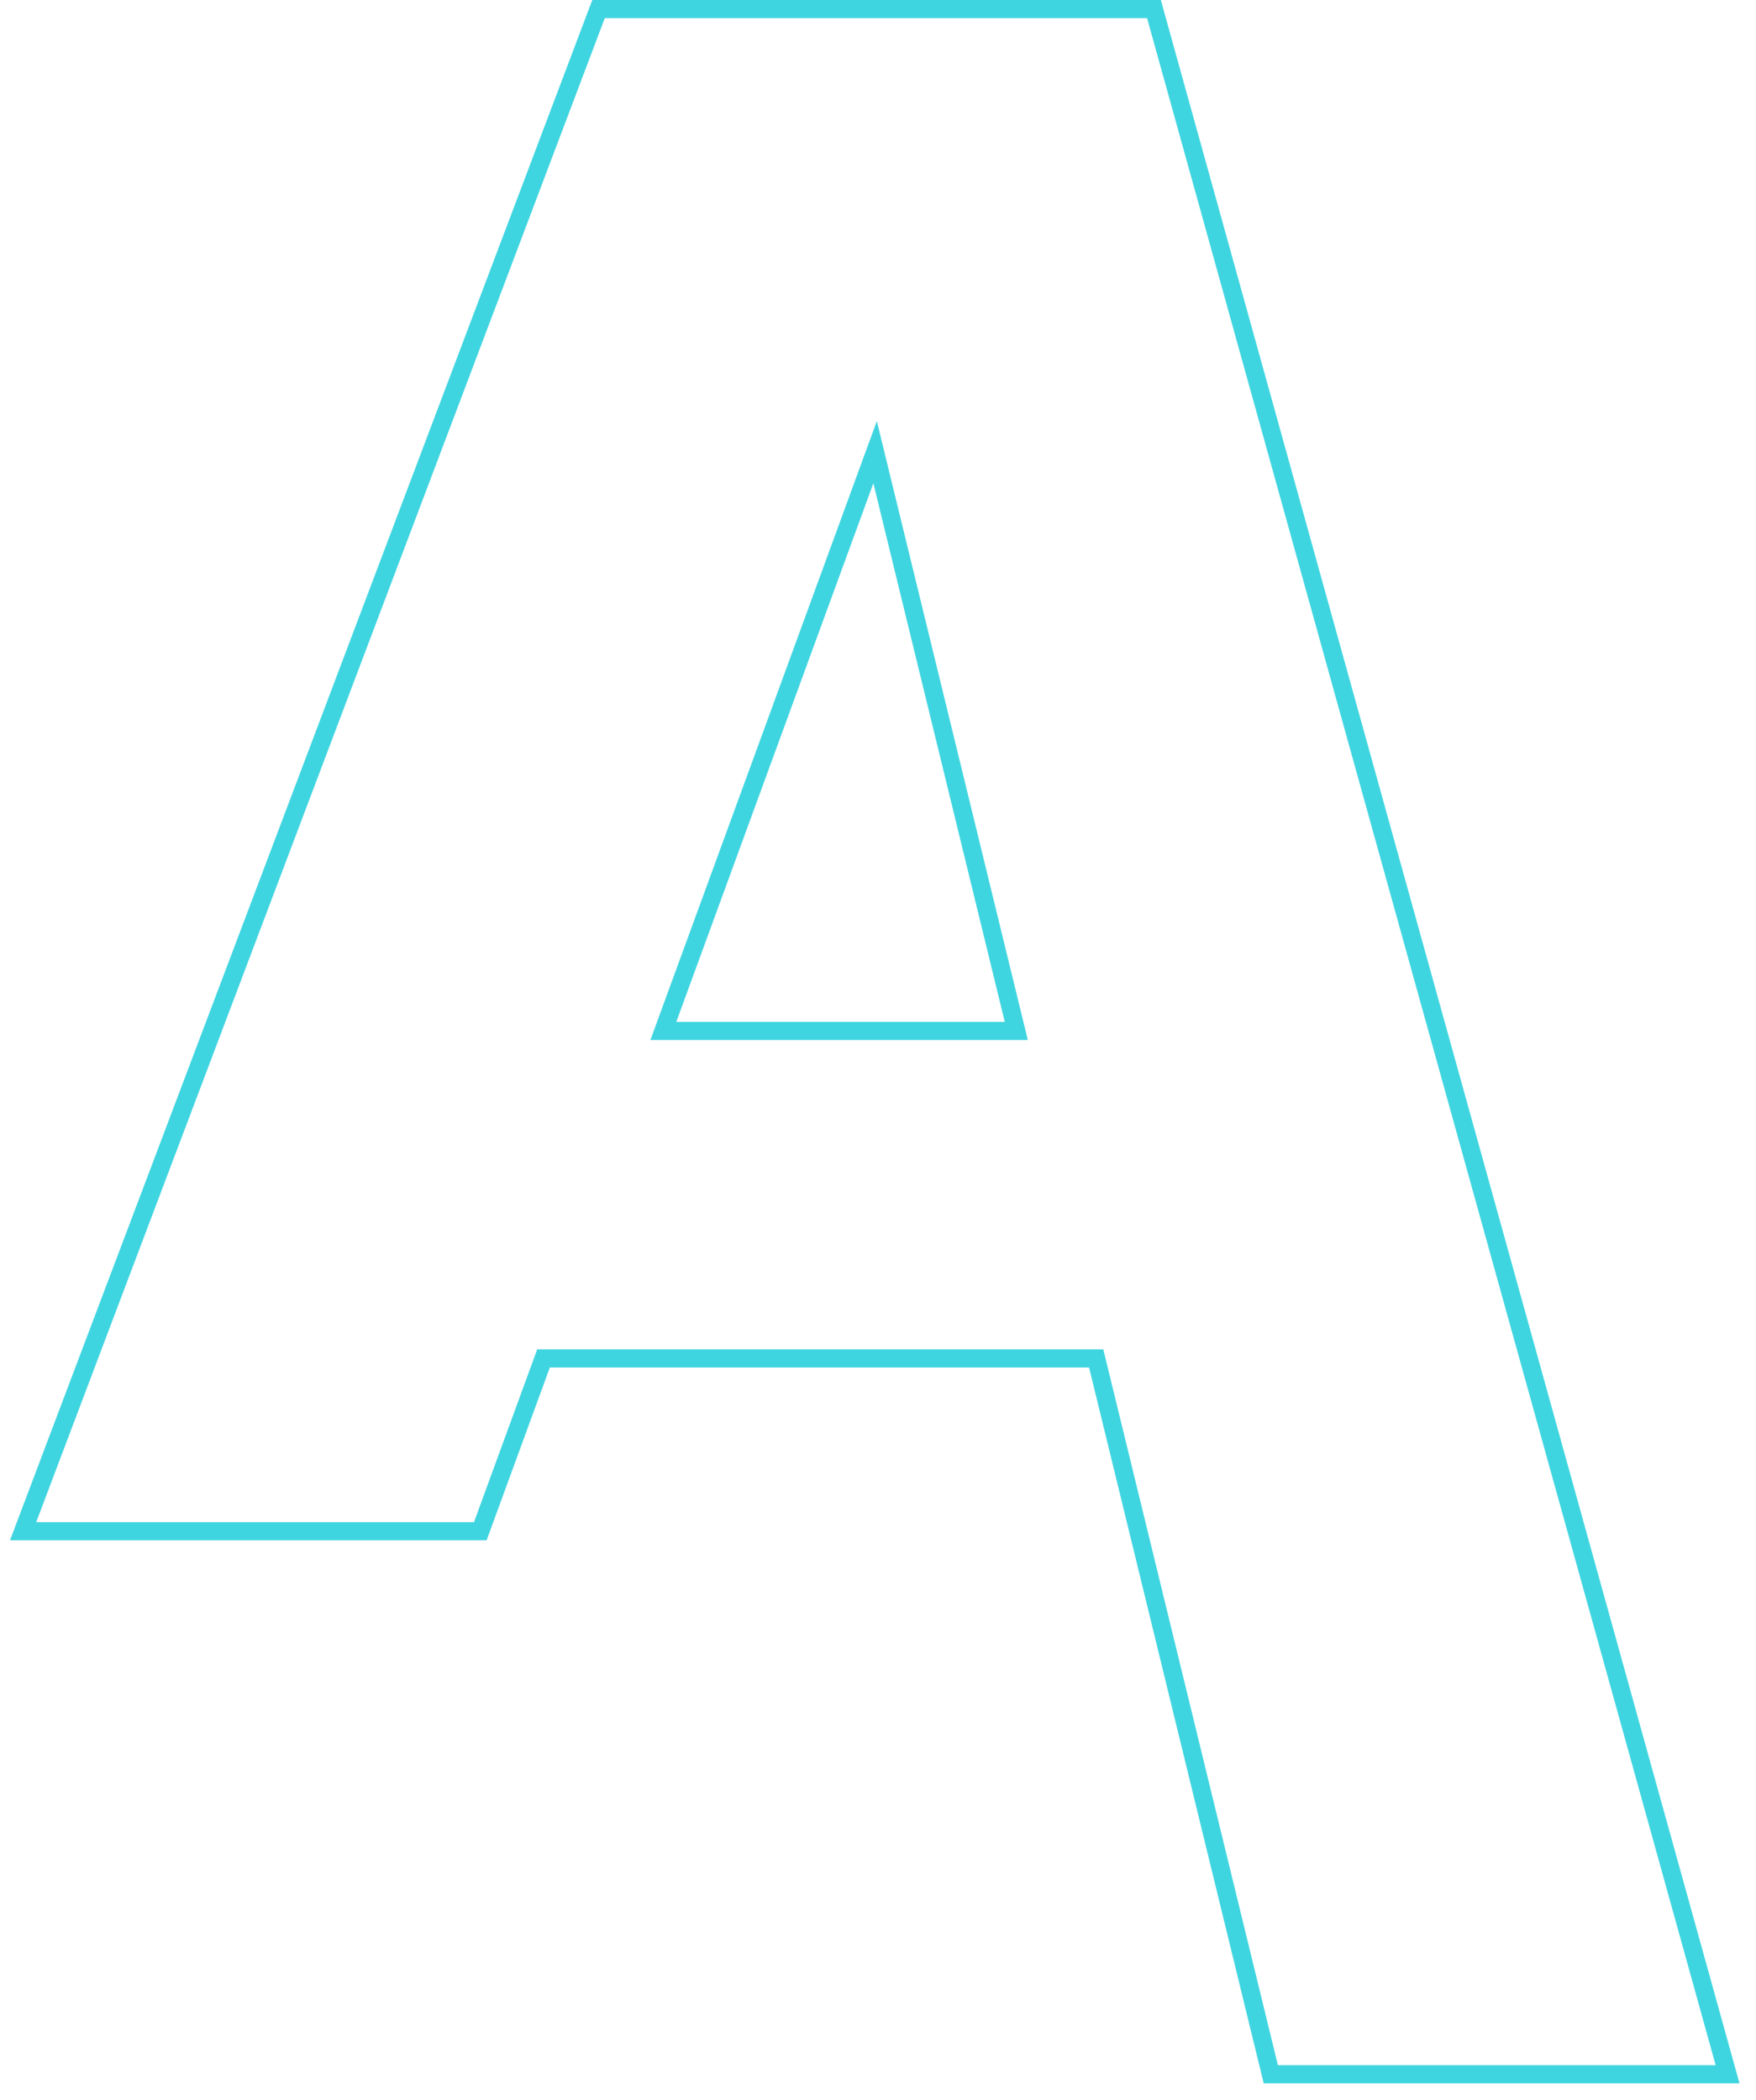 <svg xmlns="http://www.w3.org/2000/svg" width="97" height="116" viewBox="0 0 97 116" fill="none"><path d="M26.182 84.591H26.531L26.651 84.263L30.023 75.046H60.553L70.105 114.209L70.198 114.591H70.591H94.773H95.43L95.254 113.957L63.845 0.866L63.744 0.5H63.364H33.409H33.064L32.941 0.823L1.532 83.914L1.276 84.591H2H26.182ZM56.14 56.955H36.642L48.34 24.979L56.14 56.955Z" stroke="#3FD5E0"></path></svg>